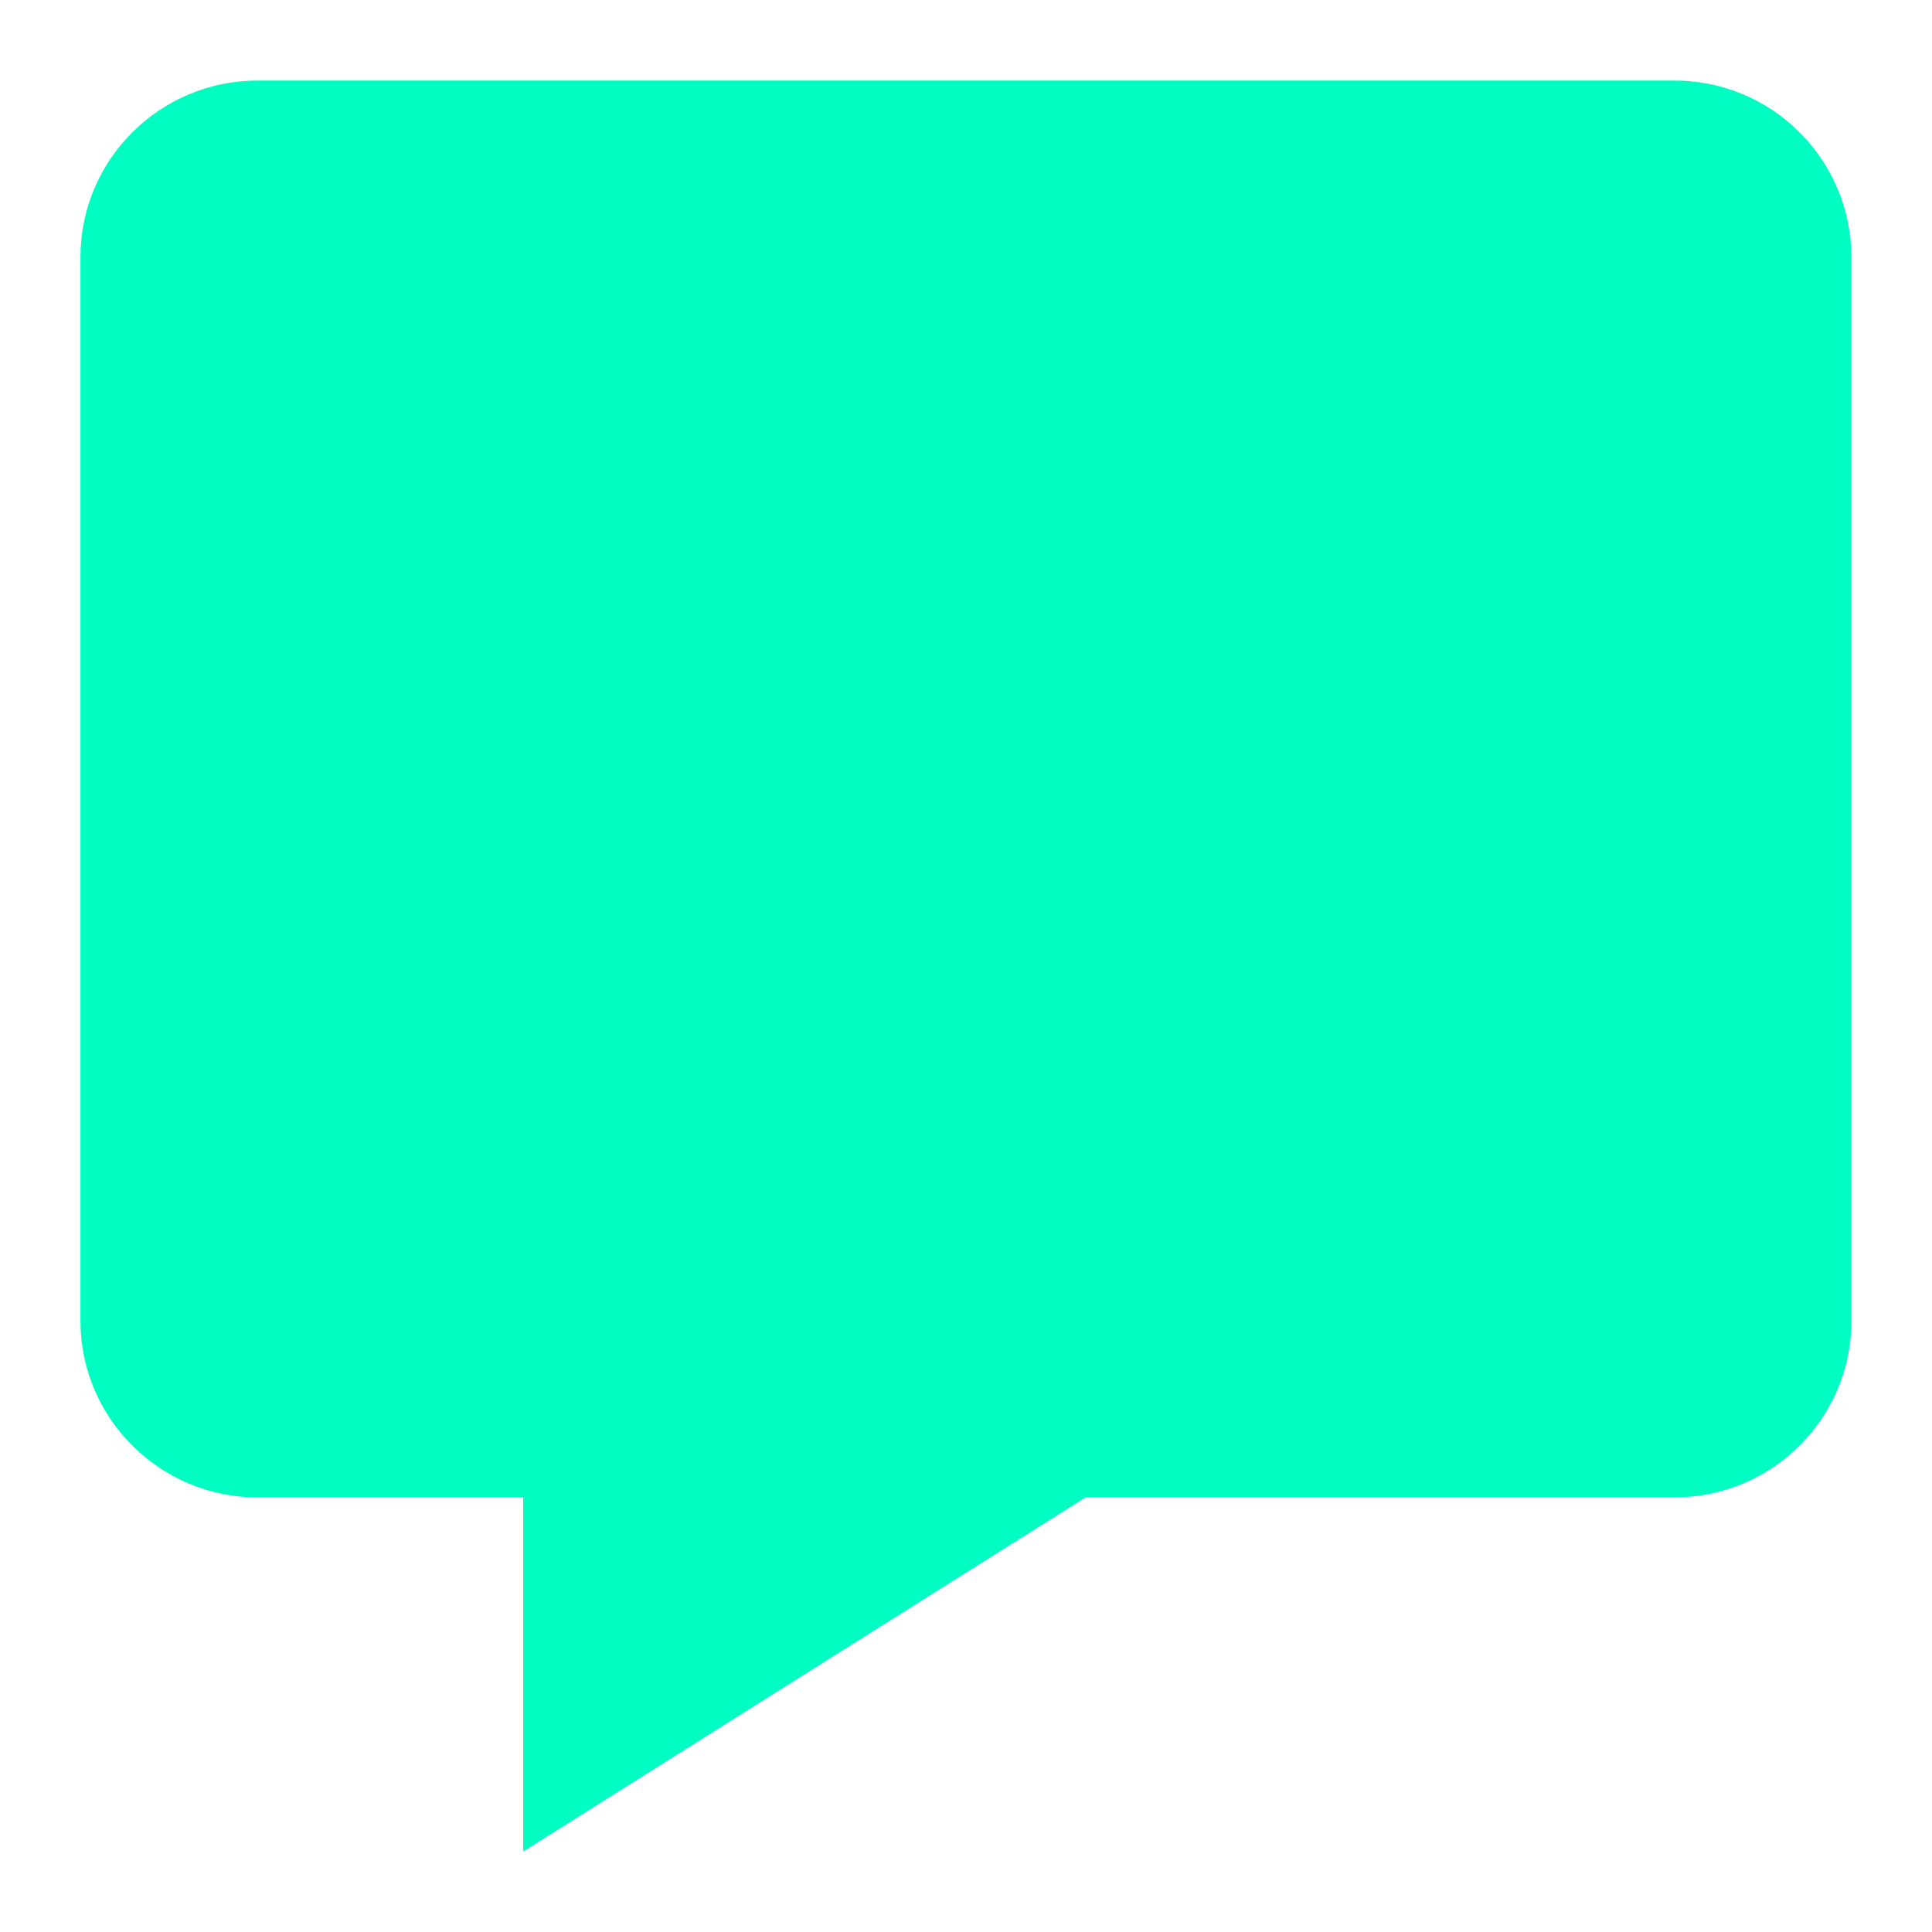 <svg width="20" height="20" viewBox="0 0 20 20" fill="none" xmlns="http://www.w3.org/2000/svg">
<path d="M17.333 0.834H2.666C1.655 0.834 0.833 1.653 0.833 2.66V13.675C0.833 14.681 1.655 15.501 2.666 15.501H5.416V19.167L11.238 15.501H17.333C18.344 15.501 19.166 14.681 19.166 13.675V2.66C19.165 2.175 18.971 1.71 18.627 1.368C18.284 1.025 17.818 0.833 17.333 0.834Z" fill="#00fdc2"/>
</svg>
